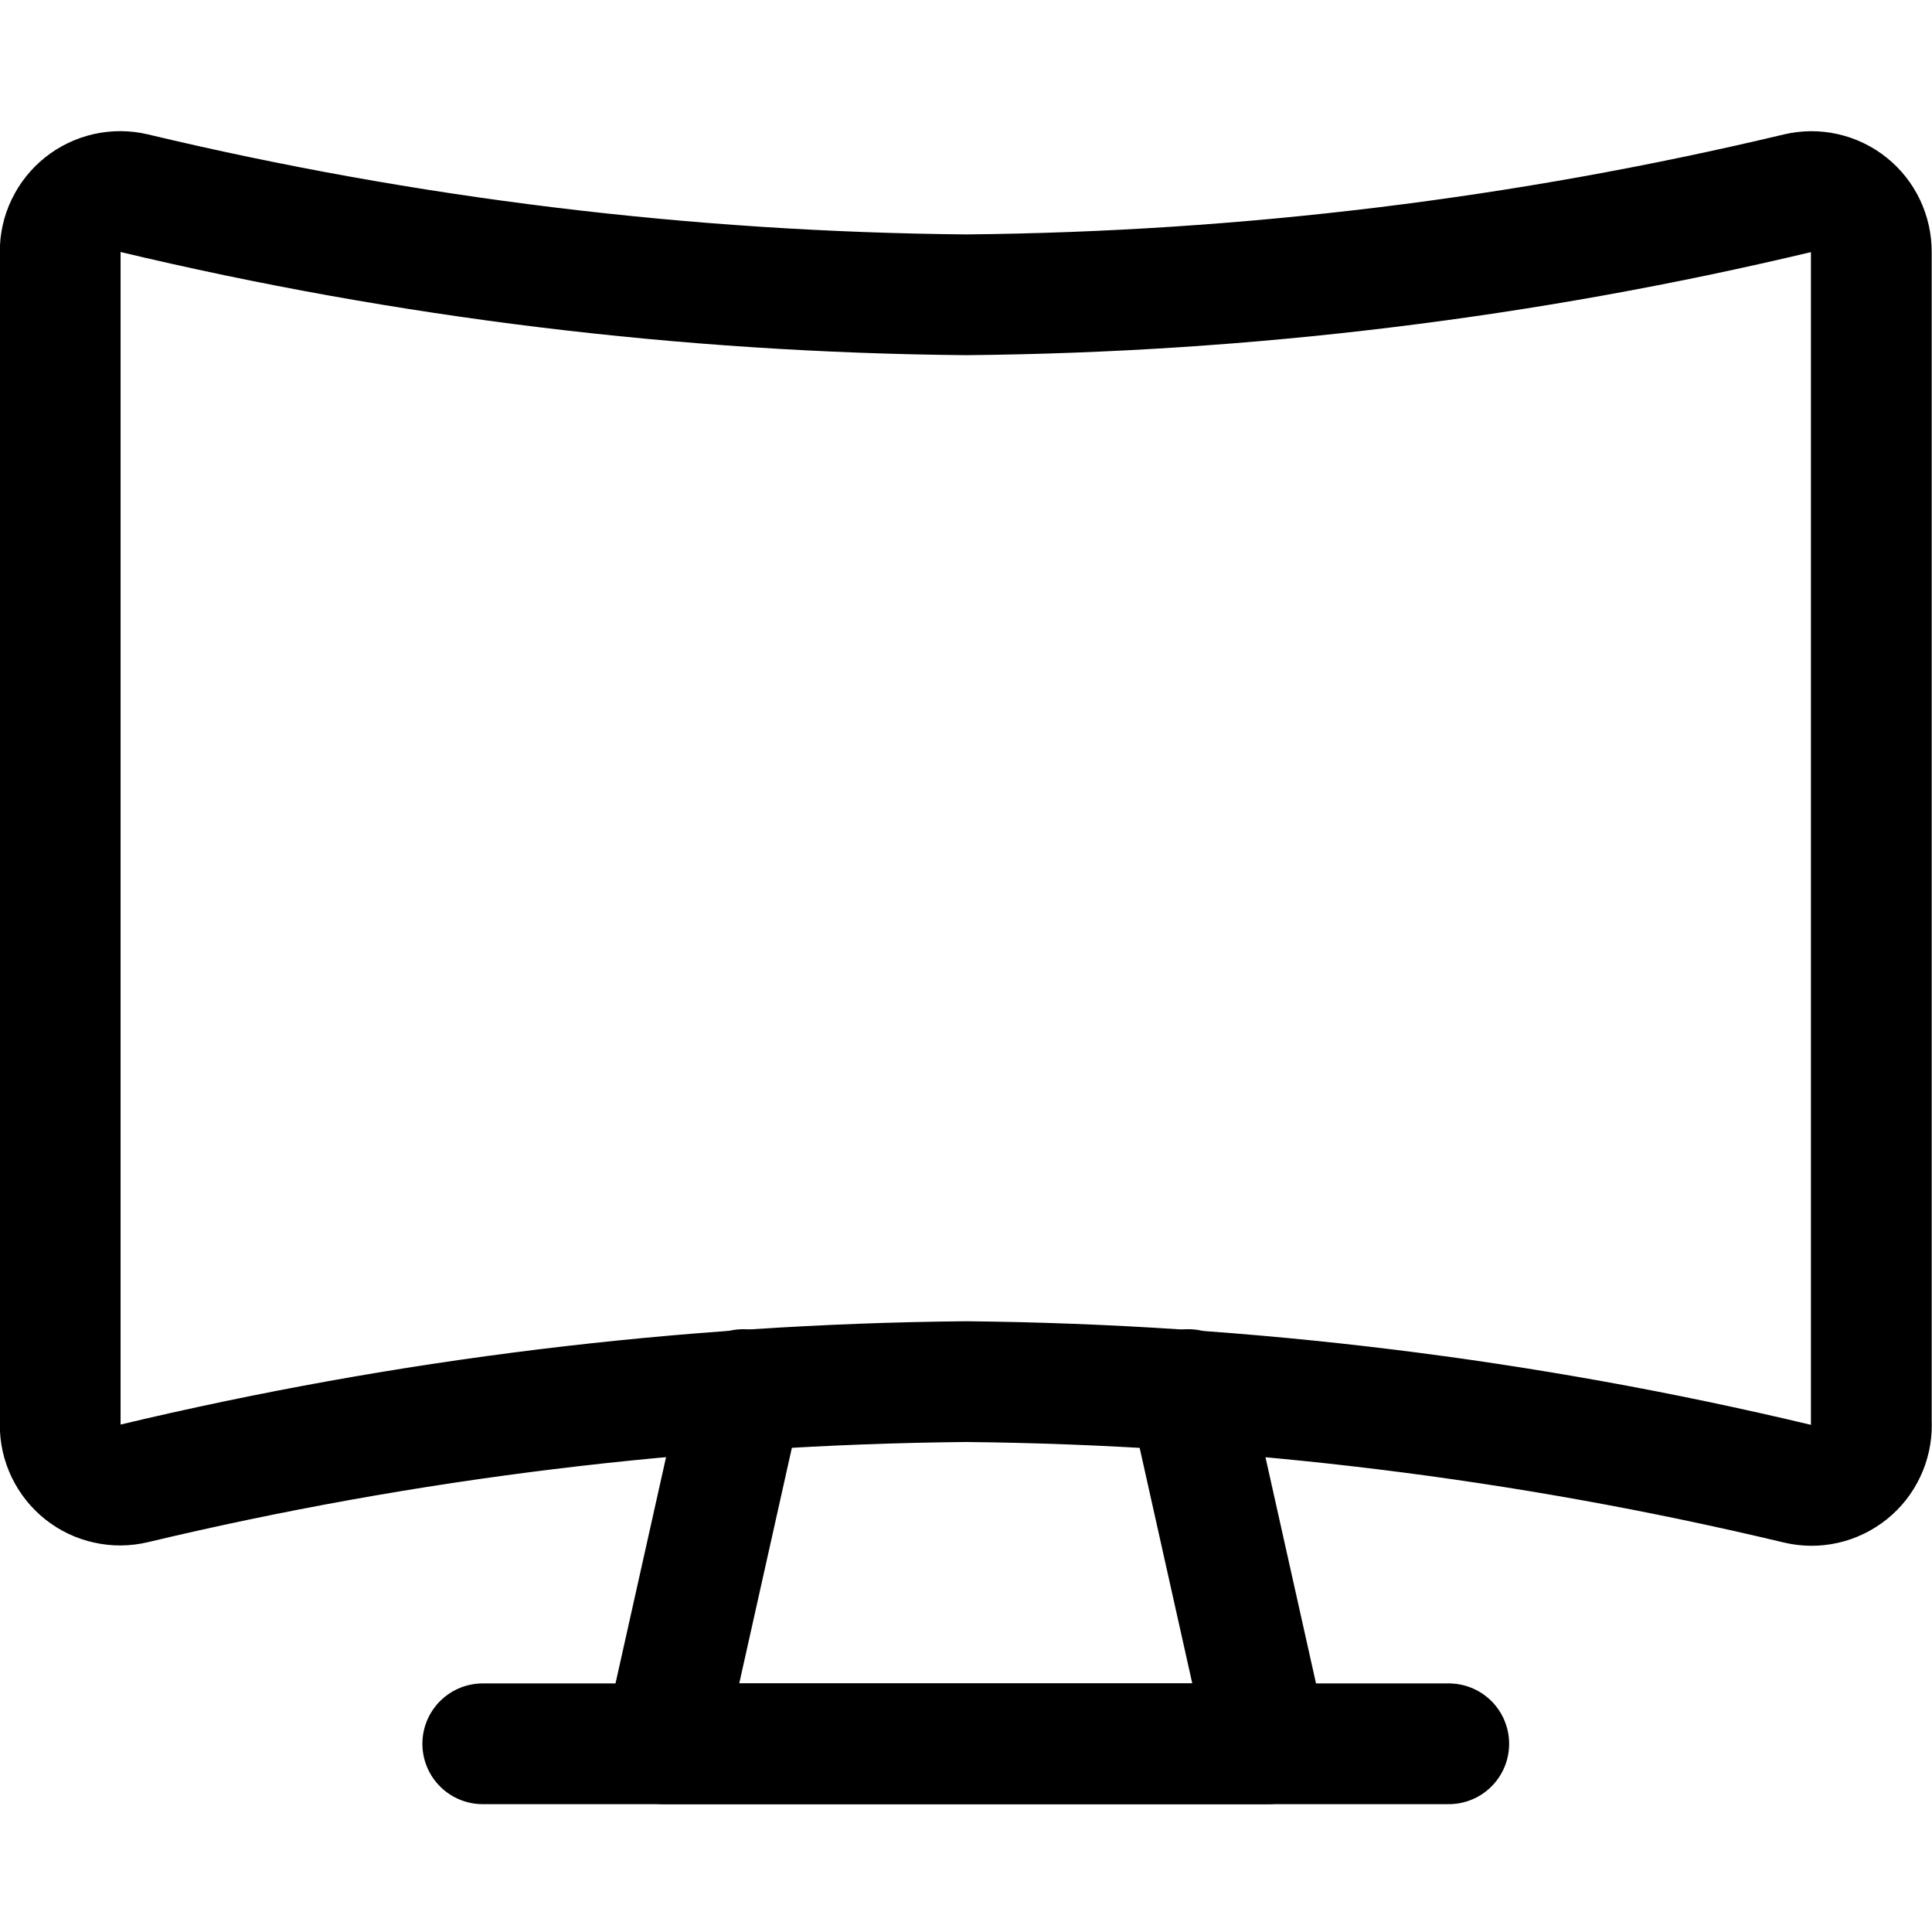 <svg xmlns="http://www.w3.org/2000/svg" fill="none" viewBox="0 0 24 24" id="Screen-Curved--Streamline-Ultimate"><desc>Screen Curved Streamline Icon: https://streamlinehq.com</desc><path stroke="#000000" stroke-linecap="round" stroke-linejoin="round" d="m14.764 17.262 0.983 4.4H8.247l0.983 -4.4" stroke-width="1.5"></path><path stroke="#000000" stroke-linecap="round" stroke-linejoin="round" d="M5.997 21.662H17.997" stroke-width="1.5"></path><path stroke="#000000" stroke-linecap="round" stroke-linejoin="round" d="M23.247 17.7c0.001 0.113 -0.023 0.225 -0.072 0.327 -0.048 0.102 -0.119 0.192 -0.207 0.262 -0.088 0.07 -0.191 0.12 -0.301 0.145 -0.11 0.025 -0.225 0.024 -0.334 -0.002 -3.386 -0.809 -6.851 -1.234 -10.332 -1.269 -3.483 0.033 -6.95 0.457 -10.338 1.265 -0.11 0.026 -0.223 0.027 -0.333 0.002 -0.11 -0.024 -0.213 -0.073 -0.301 -0.143 -0.088 -0.07 -0.159 -0.159 -0.208 -0.261 -0.049 -0.102 -0.074 -0.213 -0.073 -0.325V3.127c-0.001 -0.113 0.024 -0.224 0.073 -0.325 0.049 -0.102 0.12 -0.191 0.208 -0.261 0.088 -0.07 0.191 -0.119 0.301 -0.144 0.11 -0.024 0.224 -0.024 0.333 0.002C5.05 3.207 8.518 3.63 12 3.662c3.48 -0.032 6.946 -0.455 10.332 -1.262 0.11 -0.026 0.224 -0.027 0.334 -0.002 0.11 0.025 0.213 0.074 0.301 0.145 0.088 0.07 0.159 0.16 0.207 0.262 0.048 0.102 0.073 0.214 0.072 0.327V17.7Z" stroke-width="1.5"></path></svg>